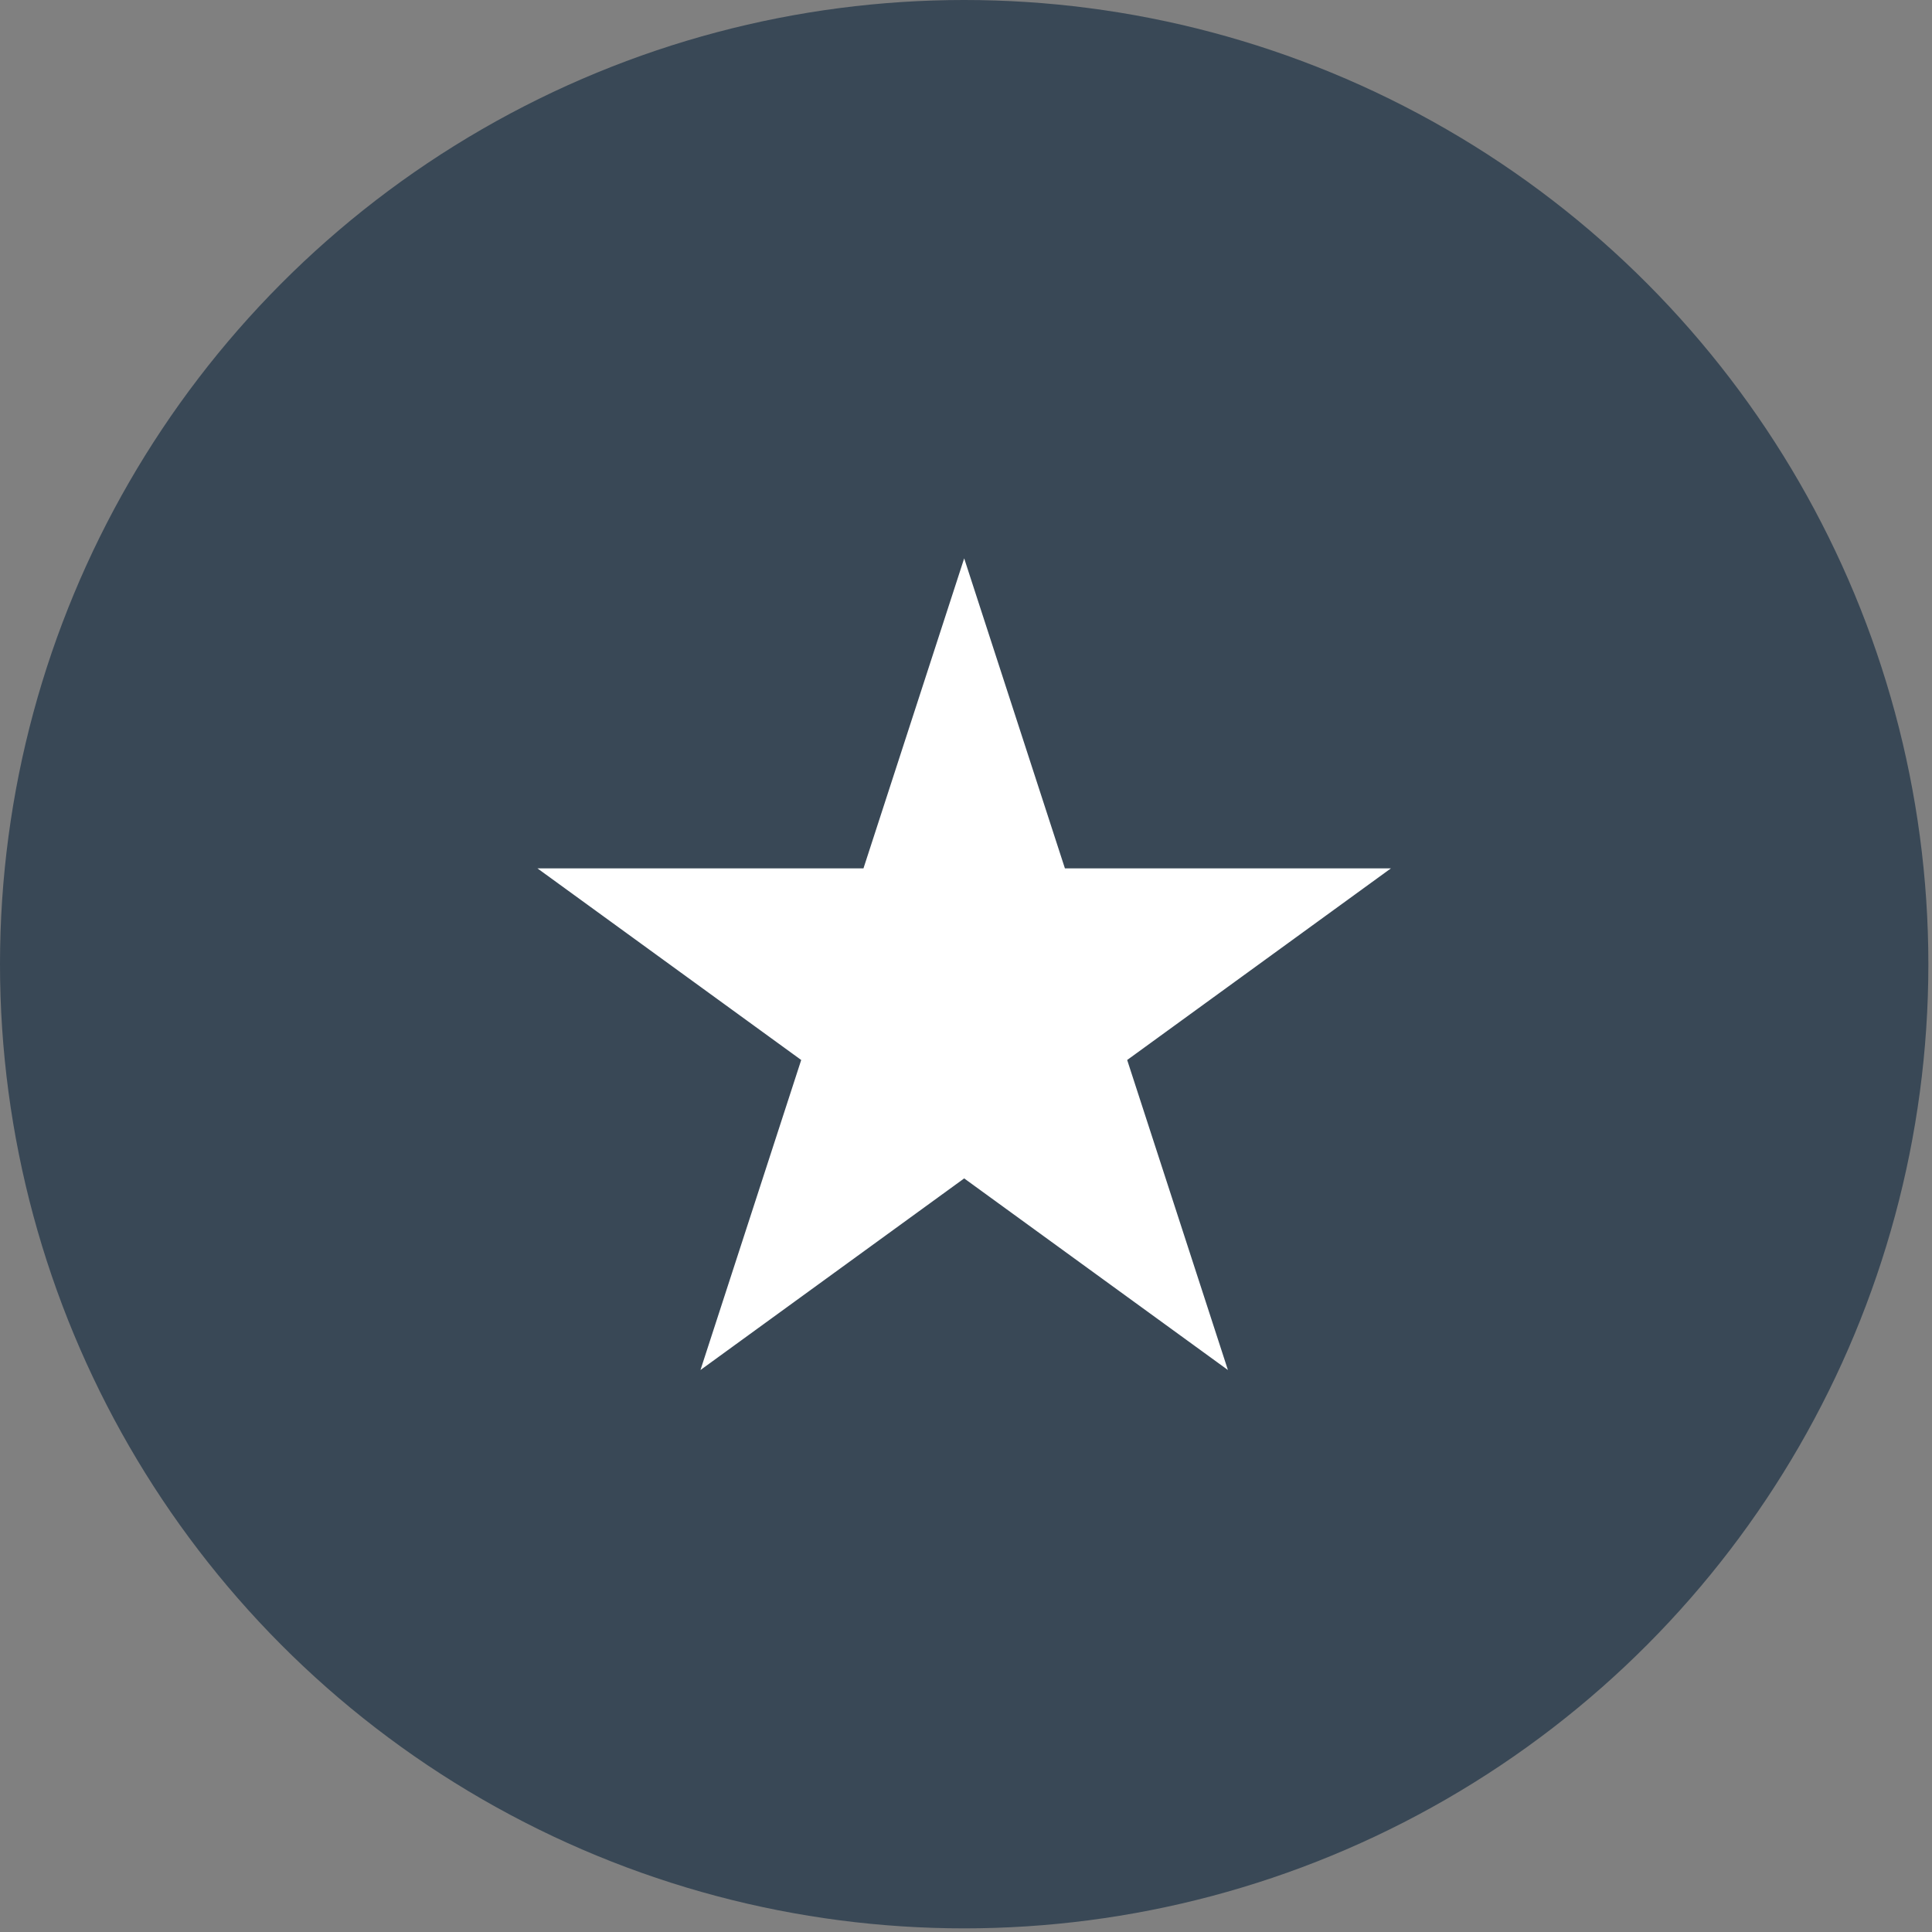 <?xml version="1.0" encoding="UTF-8" standalone="no"?><!DOCTYPE svg PUBLIC "-//W3C//DTD SVG 1.1//EN" "http://www.w3.org/Graphics/SVG/1.1/DTD/svg11.dtd"><svg width="134px" height="134px" version="1.1" xmlns="http://www.w3.org/2000/svg" xmlns:xlink="http://www.w3.org/1999/xlink" xml:space="preserve" xmlns:serif="http://www.serif.com/" style="fill-rule:evenodd;clip-rule:evenodd;stroke-linejoin:round;stroke-miterlimit:1.414;"><rect width="100%" height="100%" fill="#808080" stroke="none"/><g><circle cx="66.874" cy="66.874" r="66.874" style="fill:#394856;"/><path d="M66.874,38.727l6.987,21.503l22.609,0l-18.291,13.289l6.987,21.503l-18.292,-13.29l-18.291,13.29l6.987,-21.503l-18.292,-13.289l22.61,0l6.986,-21.503Z" style="fill:#fff;"/></g></svg>